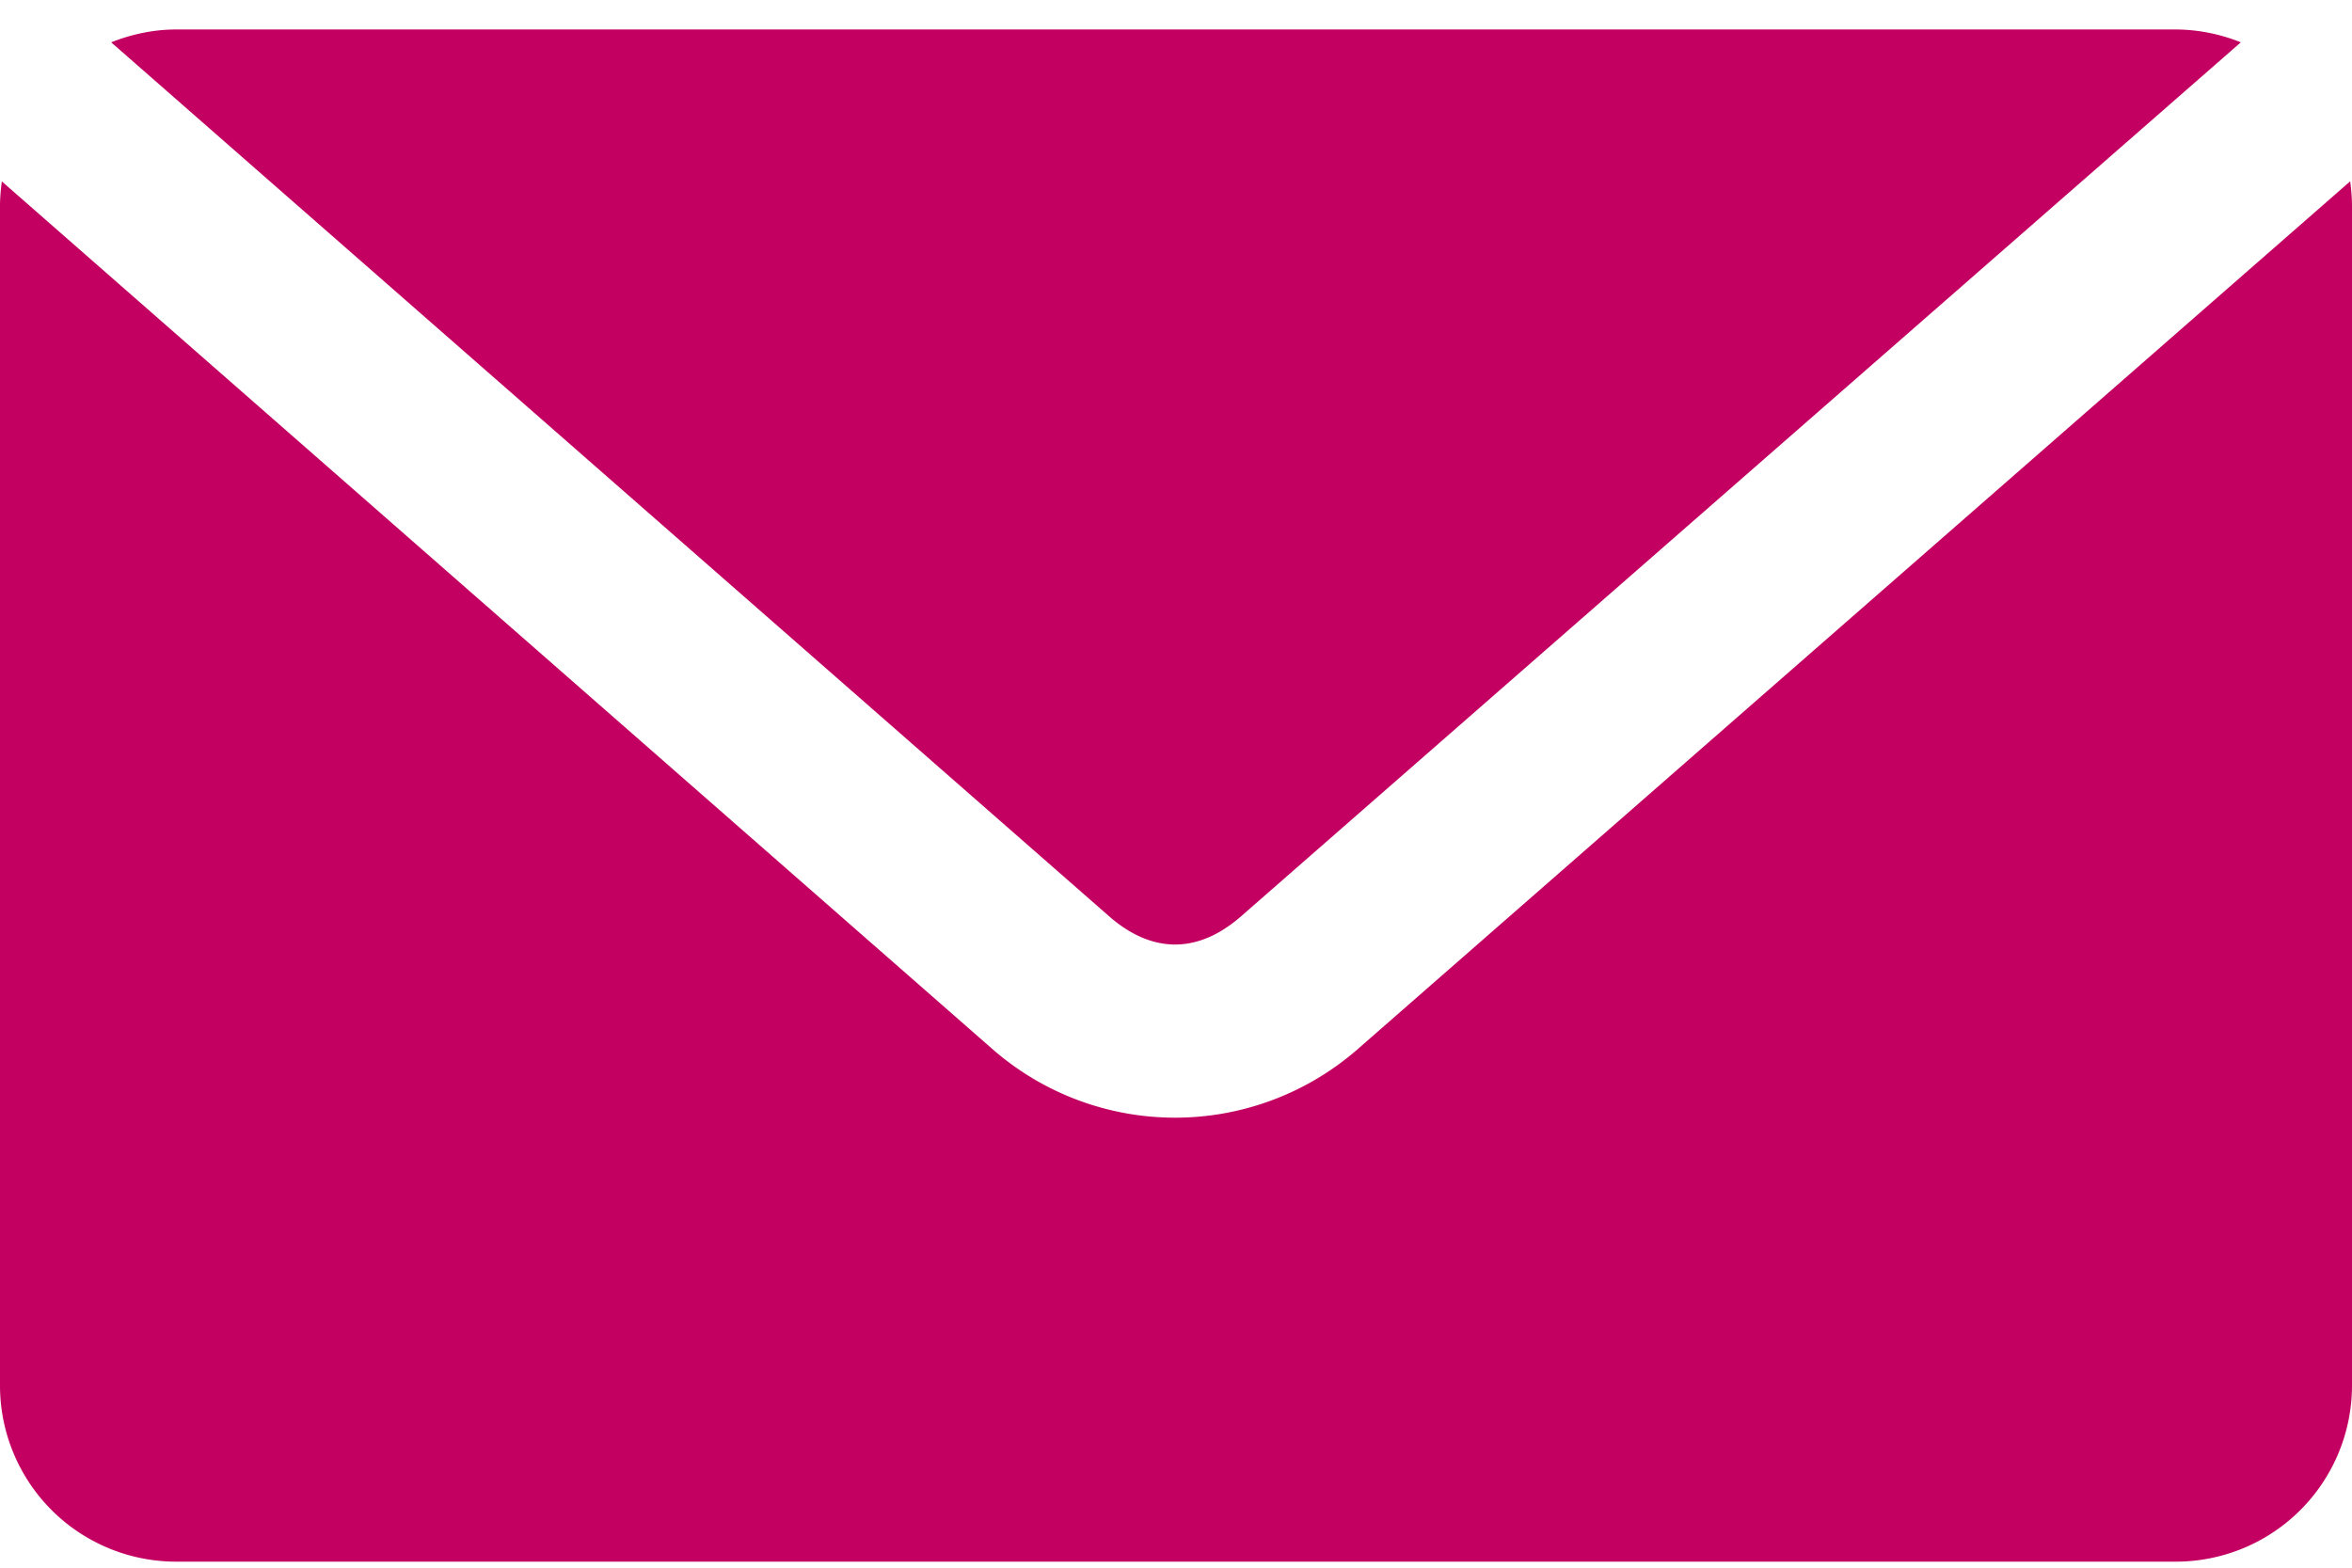 <svg xmlns="http://www.w3.org/2000/svg" width="30" height="20"><path fill="#C30061" d="M2.25.376c-.295 0-.575.062-.832.164l12.727 11.148c.55.482 1.136.483 1.687 0L28.582.54a2.251 2.251 0 00-.832-.164H2.25zM.023 2.314C.01 2.417 0 2.524 0 2.631v15.037a2.247 2.247 0 002.25 2.255h25.5A2.248 2.248 0 0030 17.668V2.63c0-.106-.01-.214-.023-.317L17.309 13.392a3.539 3.539 0 01-4.641 0L.023 2.314z"/></svg>